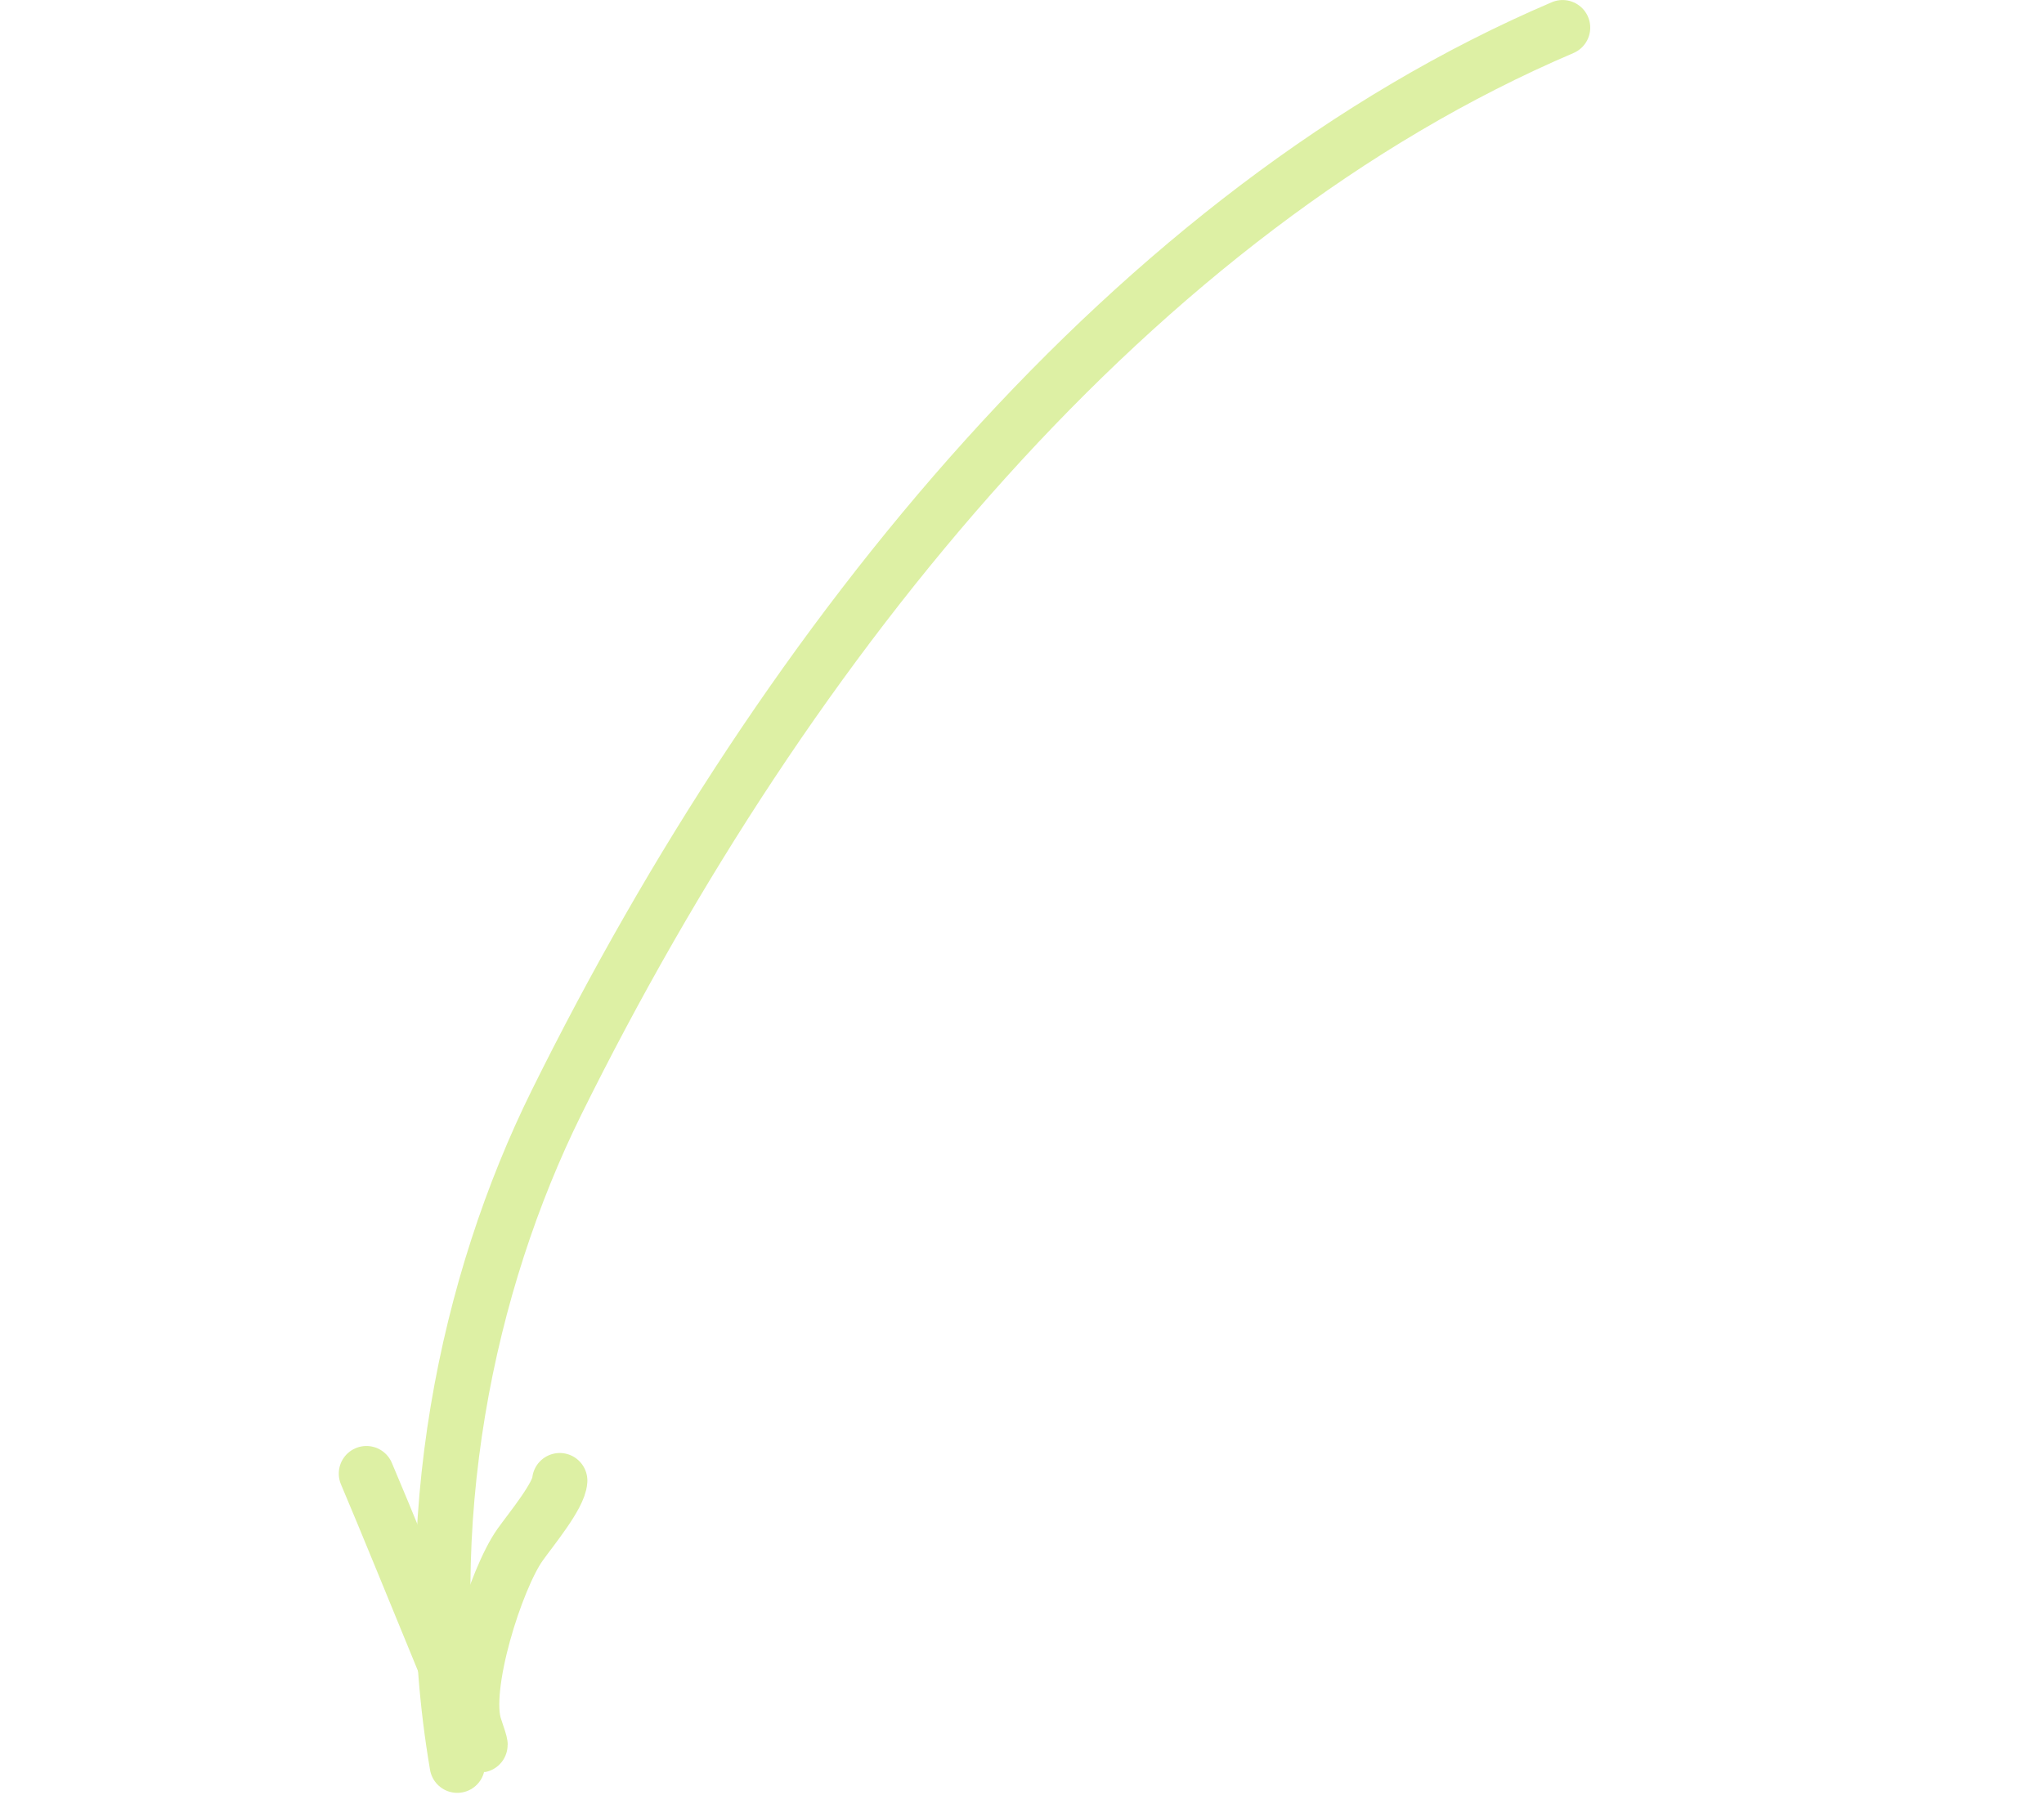 <?xml version="1.0" encoding="UTF-8"?> <svg xmlns="http://www.w3.org/2000/svg" width="74" height="65" viewBox="0 0 74 65" fill="none"> <path d="M56.572 1.001C41.083 7.616 28.503 23.04 20.155 39.909C16.914 46.459 15.059 55.151 16.555 63.924" stroke="#DDF0A4" stroke-width="2" stroke-linecap="round"></path> <path d="M13.265 53.363C14.572 56.424 18.264 65.694 17.186 62.545C16.695 61.111 17.964 57.156 18.826 55.943C19.239 55.364 20.233 54.162 20.265 53.617" stroke="#DDF0A4" stroke-width="2" stroke-linecap="round"></path> </svg> 